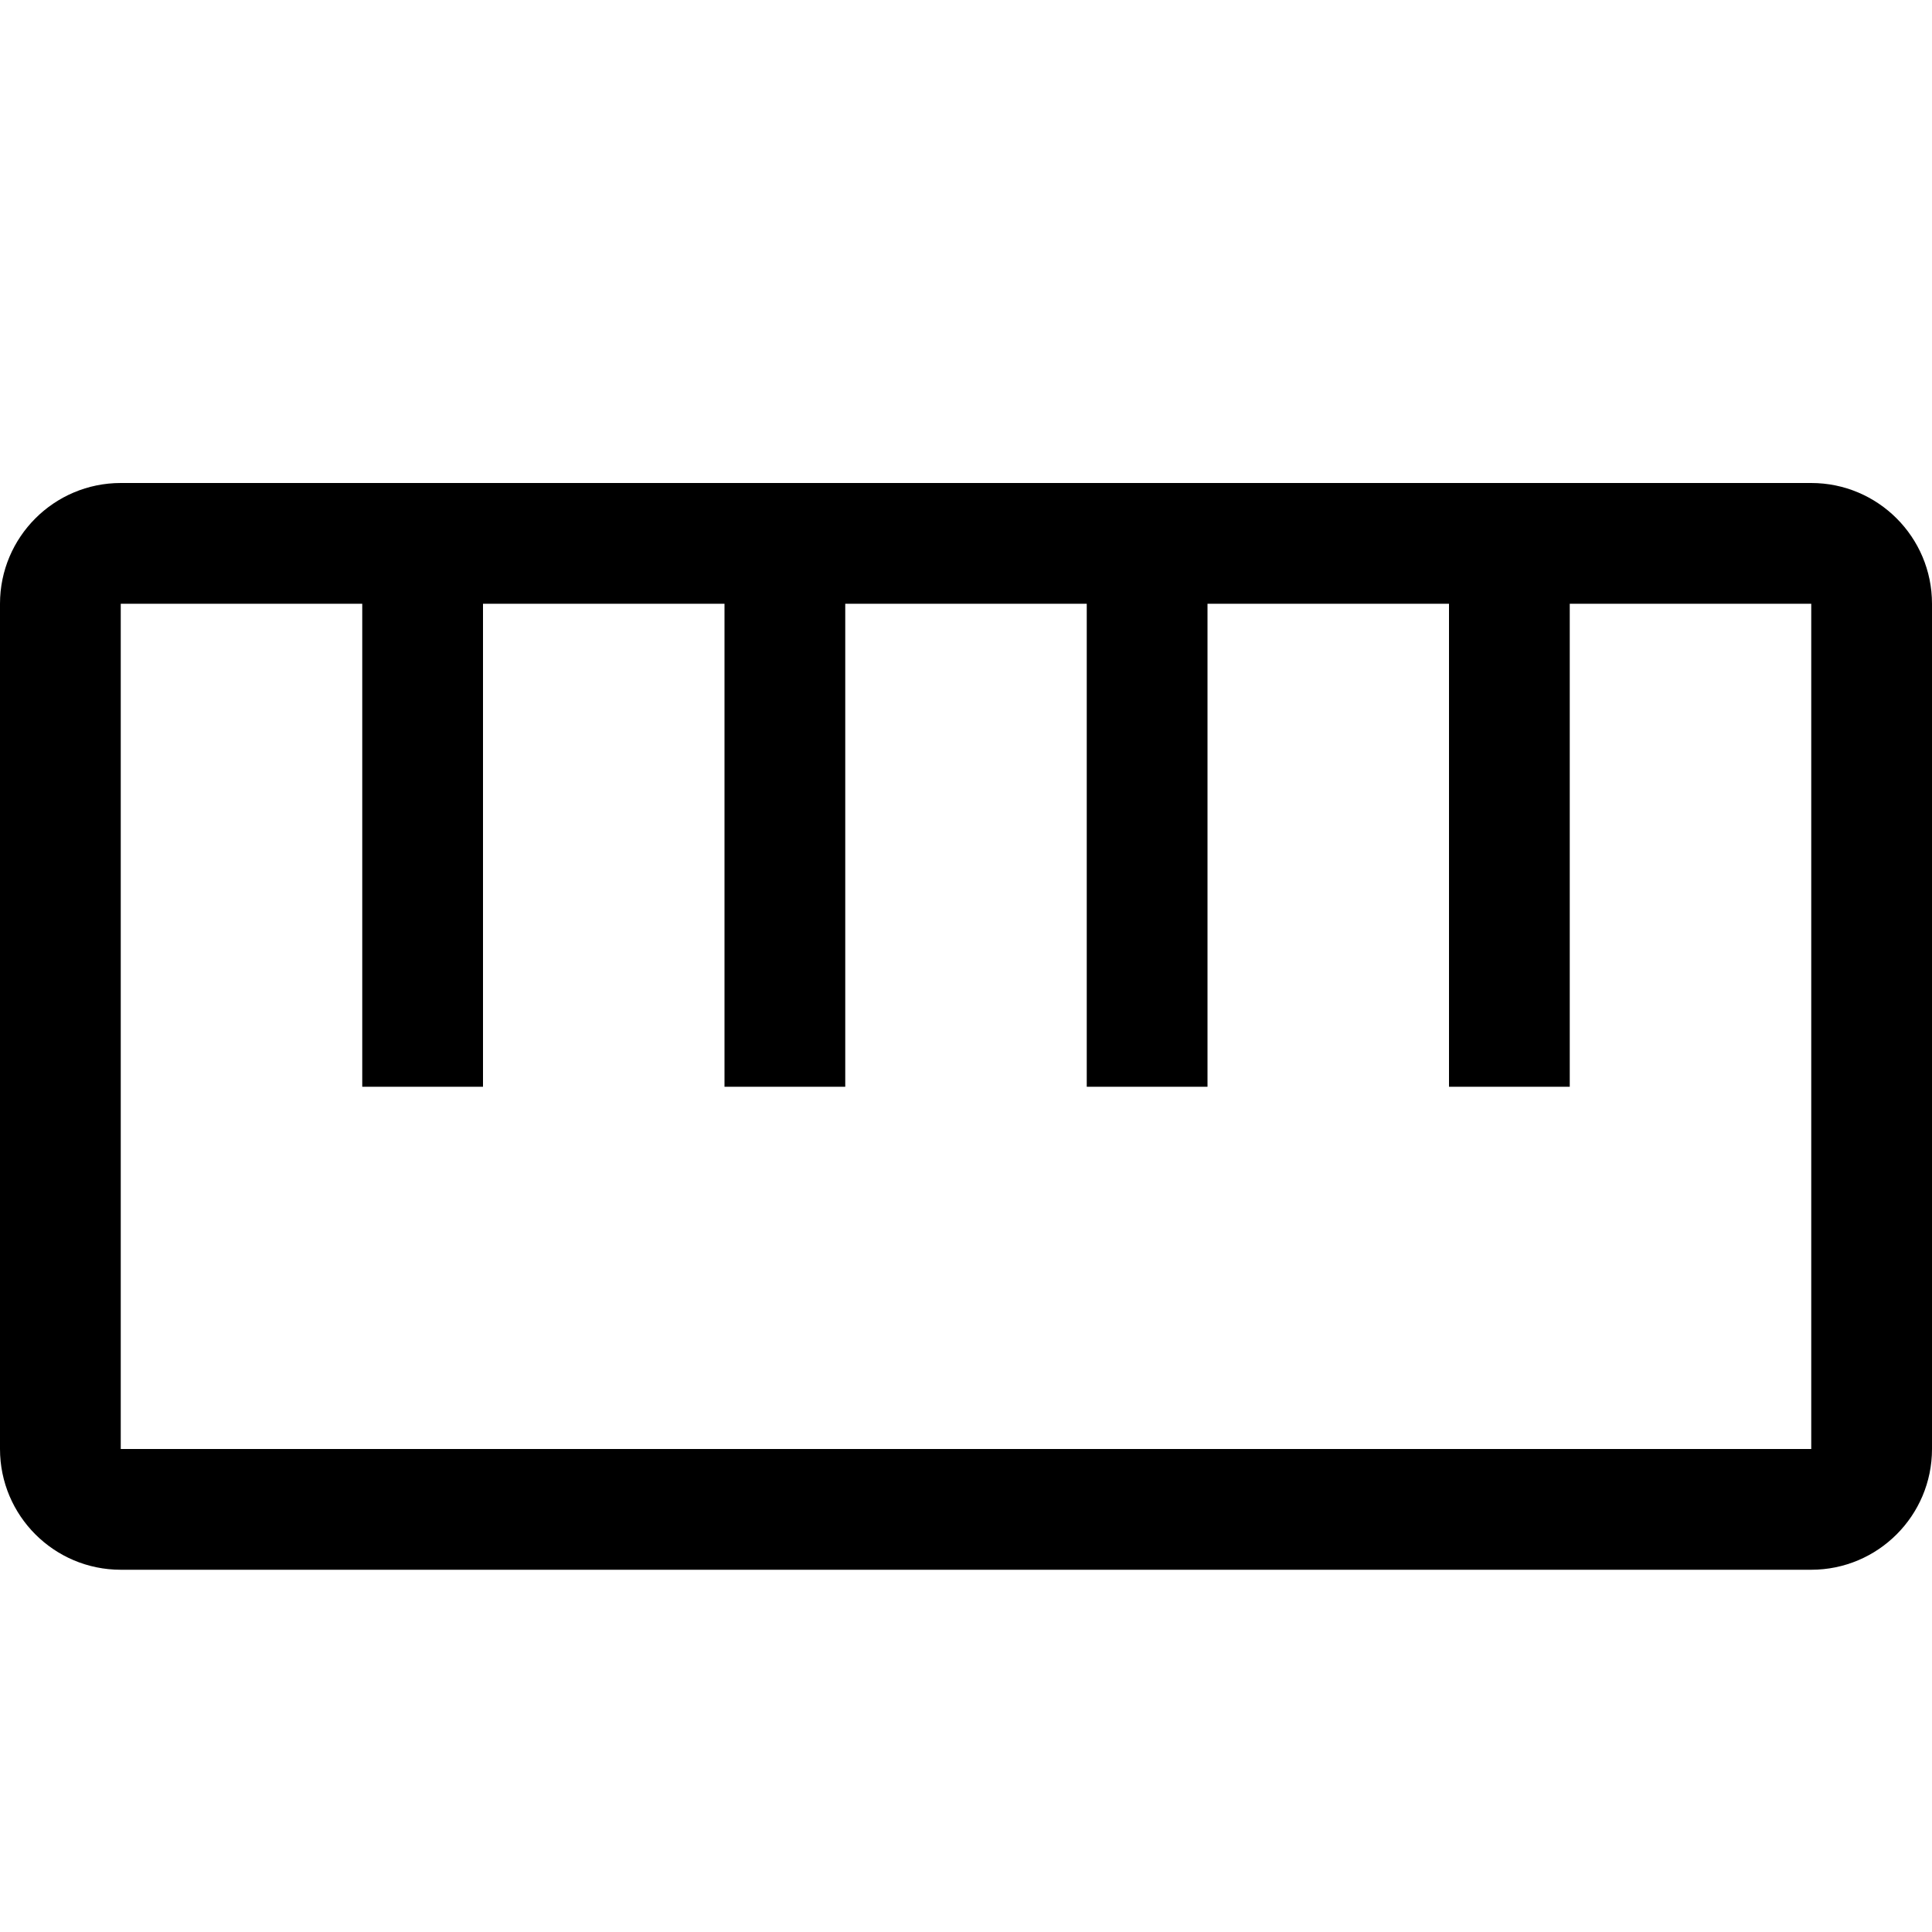 <!-- Generated by IcoMoon.io -->
<svg version="1.1" xmlns="http://www.w3.org/2000/svg" width="16" height="16" viewBox="0 0 16 16">
<path d="M6 9h1v-4h2v4h1v-4h2v4h1v-4h2v7h-14v-7h2v4h1v-4h2zM12 4h-11c-0.552 0-1 0.448-1 1v7c0 0.552 0.448 1 1 1h14c0.552 0 1-0.448 1-1v-7c0-0.552-0.448-1-1-1h-2z"></path>
</svg>
